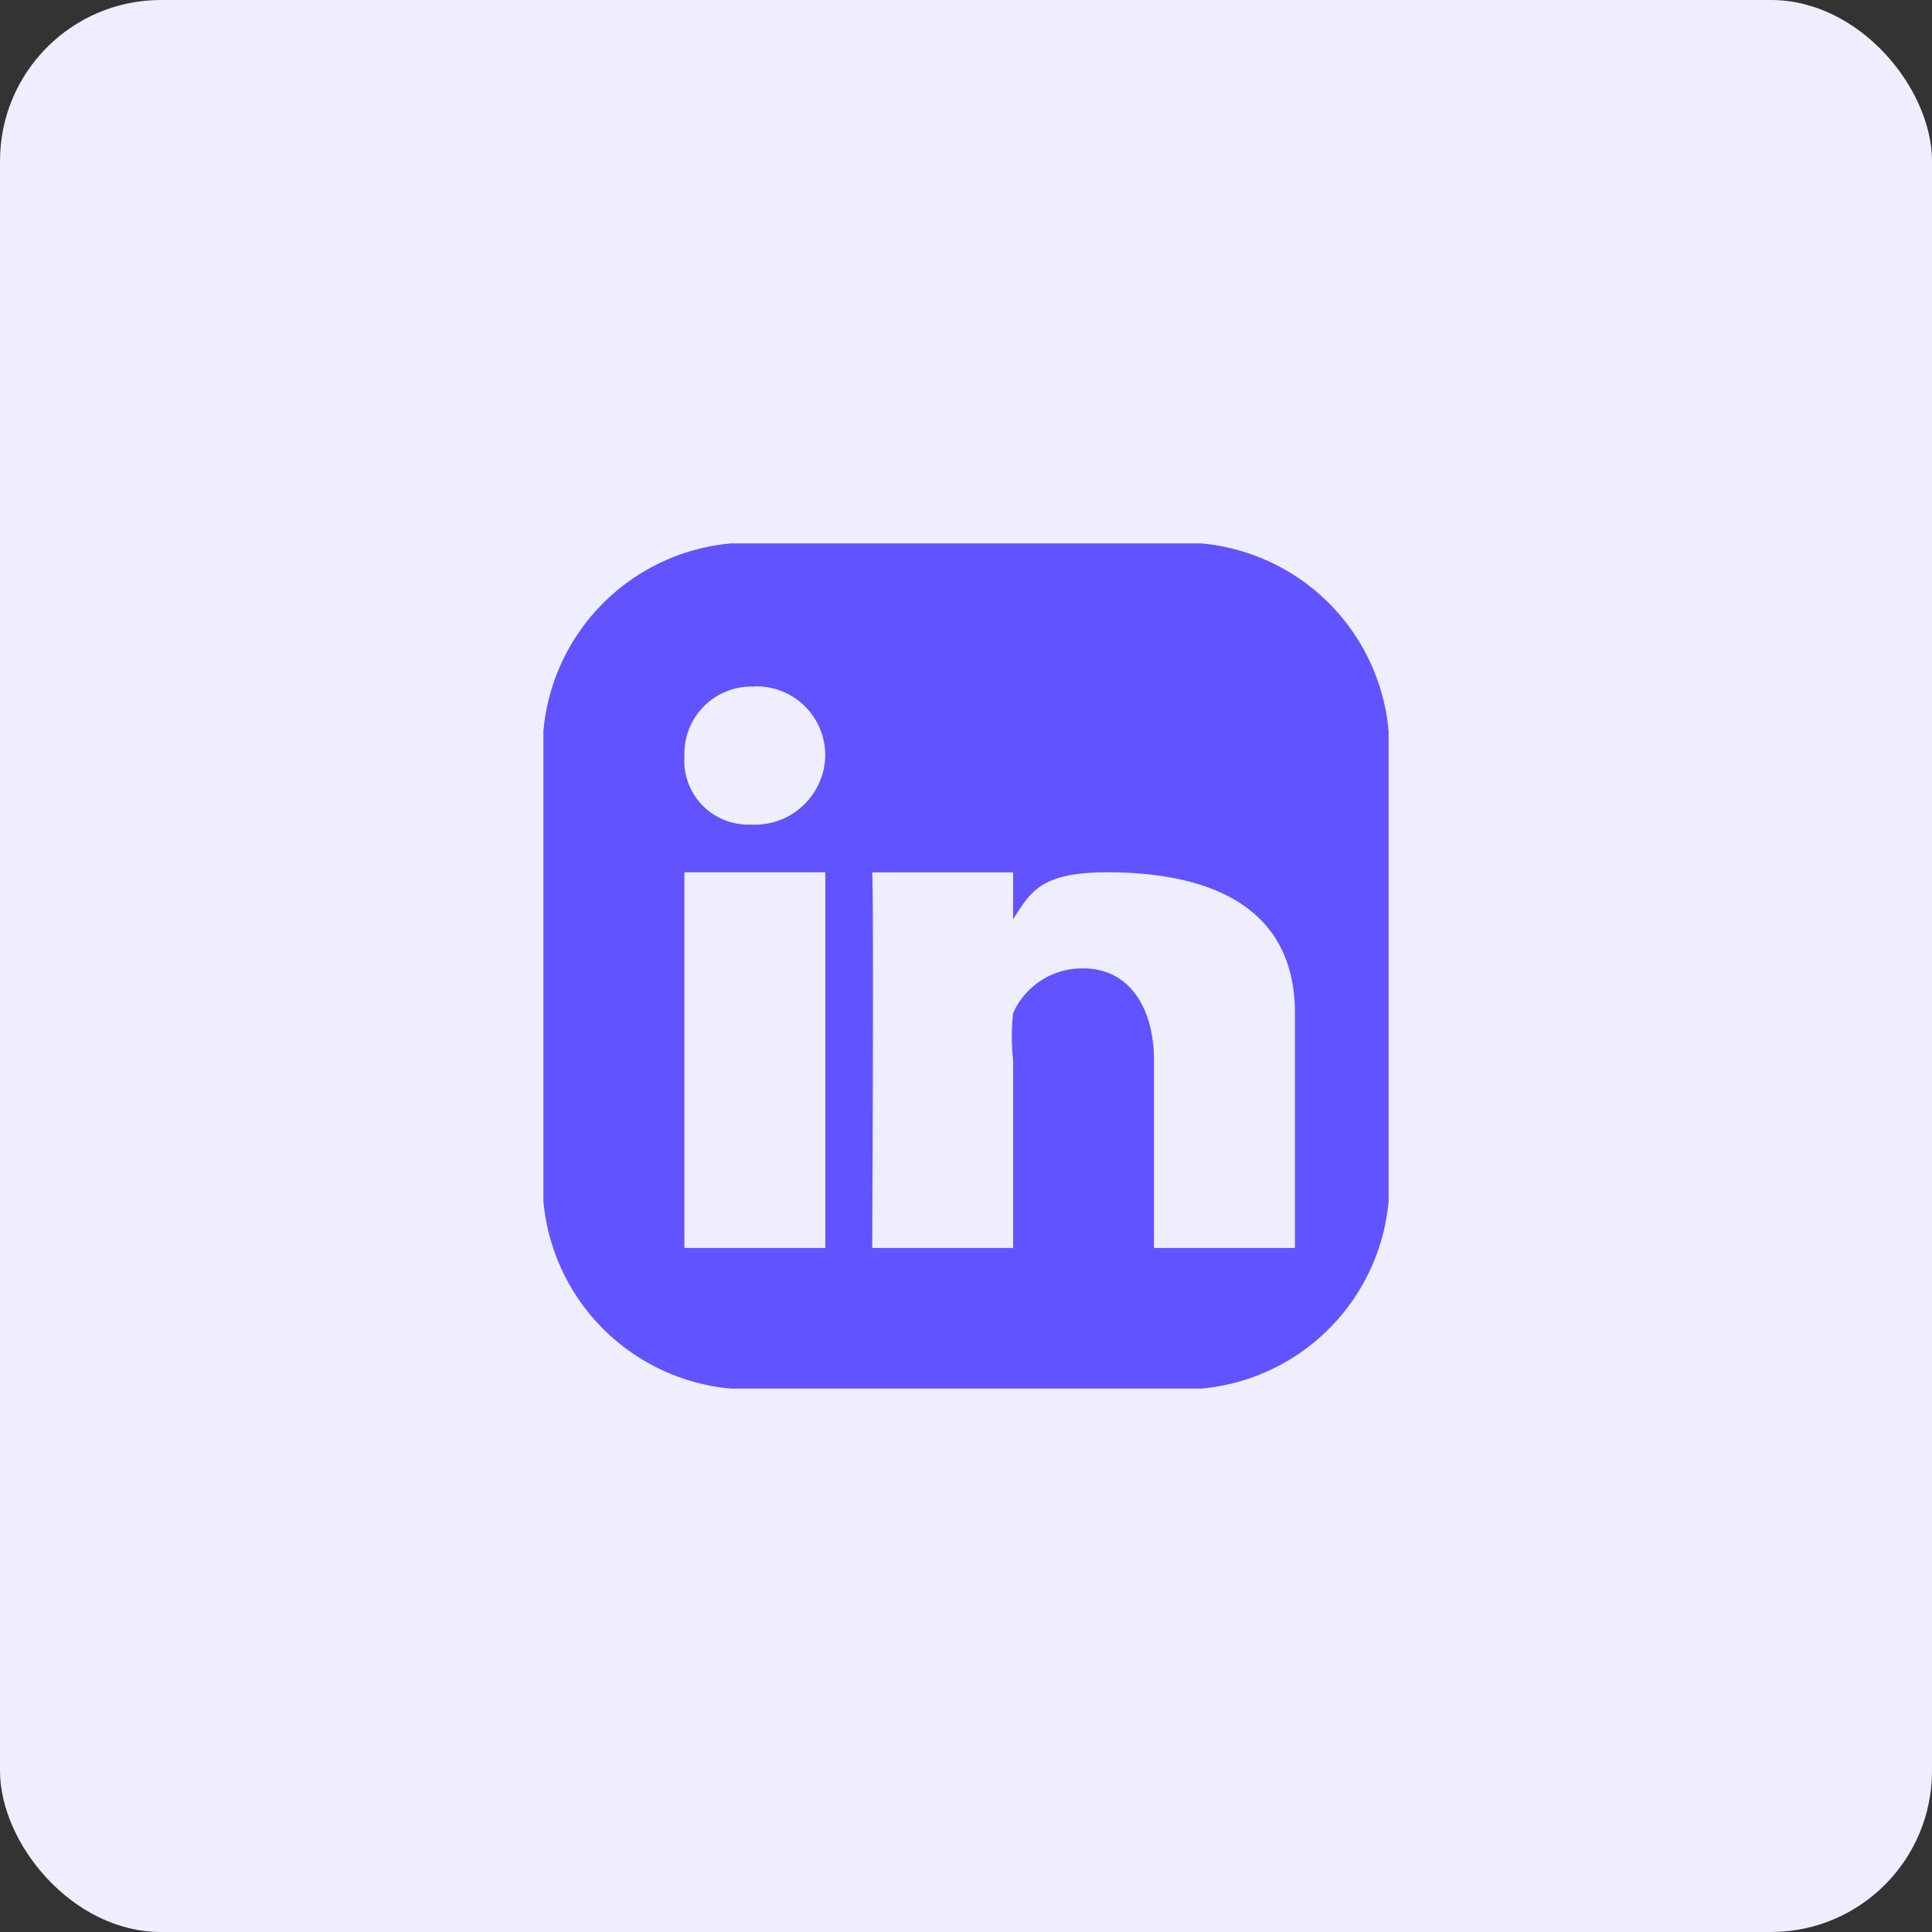 <svg width="48" height="48" fill="none" xmlns="http://www.w3.org/2000/svg"><rect width="100%" height="100%" fill="#333333" stroke="none"/><rect width="48" height="48" rx="4" fill="#EFEEFF"/><path d="M18.17 13.5a5.137 5.137 0 00-4.67 4.671v11.667a5.137 5.137 0 004.67 4.662h11.667a5.135 5.135 0 004.663-4.662V18.171a5.136 5.136 0 00-4.663-4.671H18.17zm.566 3.554a1.708 1.708 0 011.767 1.738 1.75 1.75 0 01-1.858 1.694 1.586 1.586 0 01-1.64-1.694 1.665 1.665 0 011.73-1.733v-.005zm8.768 4.618c2.087 0 4.668.57 4.668 3.5v5.833H28.67v-4.666c0-1.282-.603-2.279-1.75-2.279a1.875 1.875 0 00-1.75 1.112 5.393 5.393 0 000 1.167v4.667h-3.5s.042-8.438 0-9.333h3.5v1.167c.422-.651.65-1.168 2.334-1.168zm-10.5 0h3.5v9.333h-3.5v-9.333z" fill="#6153FF"/></svg>